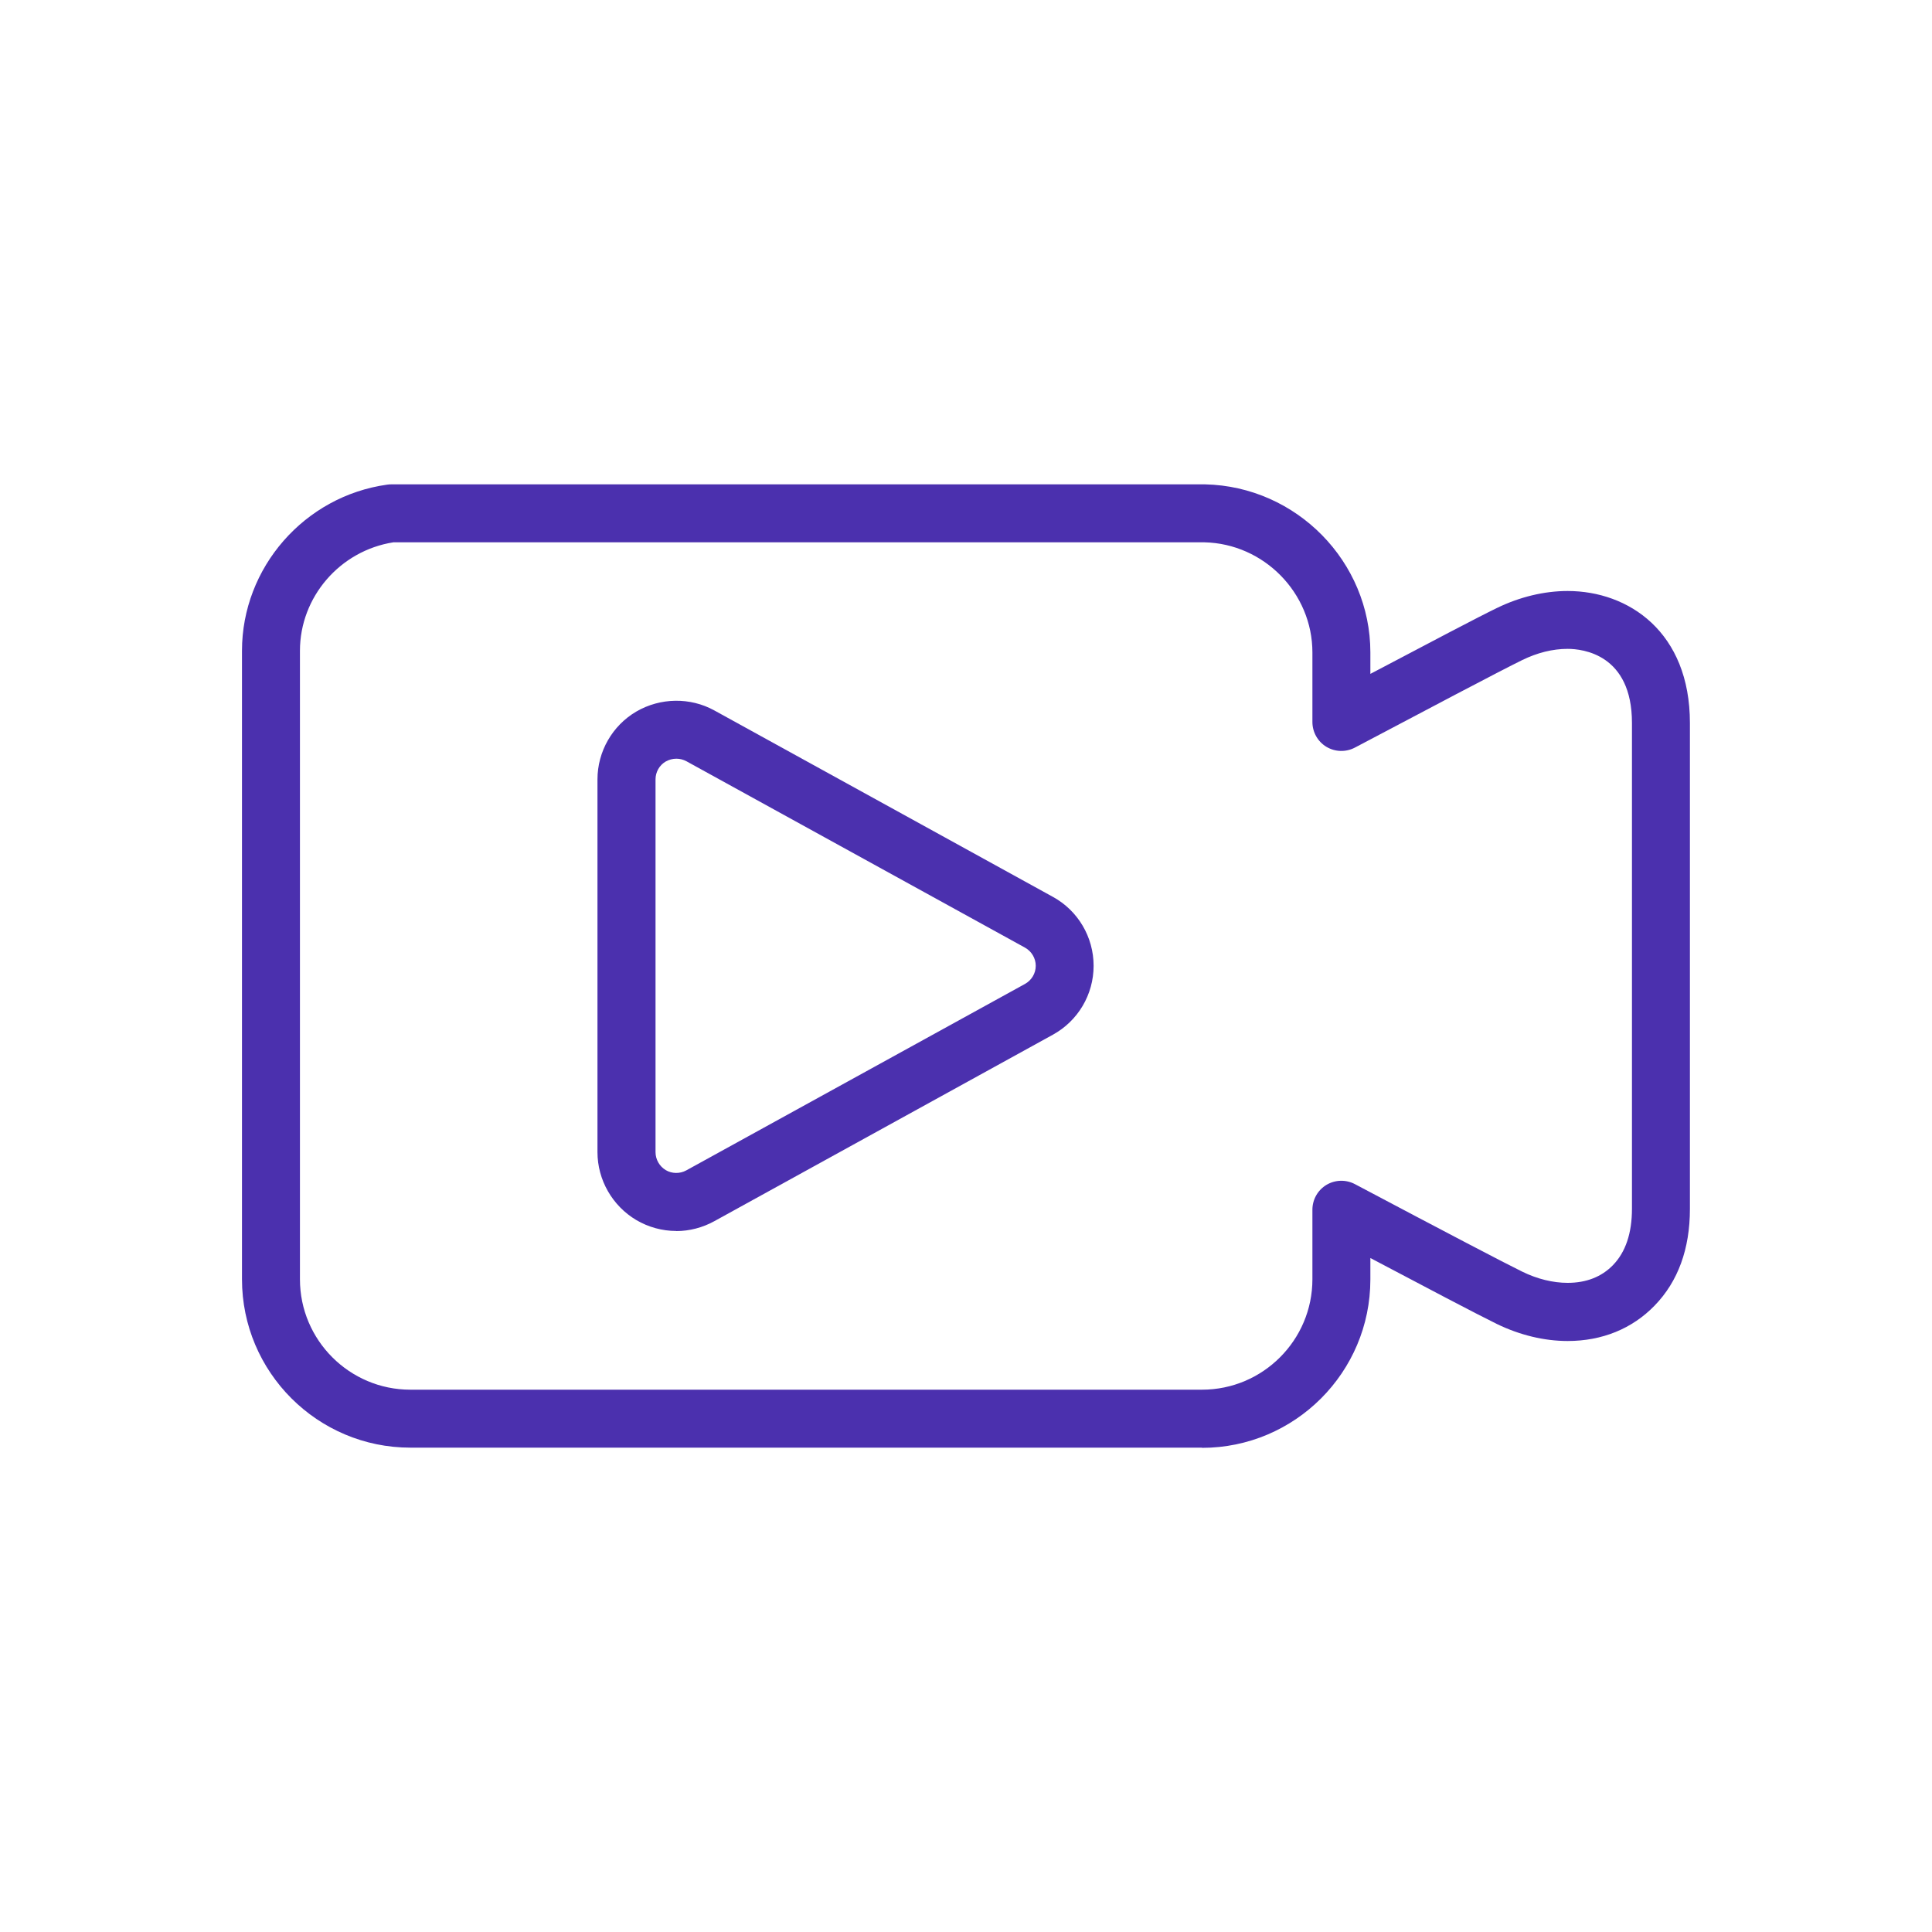 <?xml version="1.0" encoding="UTF-8"?>
<svg id="Icons" xmlns="http://www.w3.org/2000/svg" viewBox="0 0 200 200">
  <defs>
    <style>
      .cls-1 {
        fill: #4b30ae;
      }
    </style>
  </defs>
  <path class="cls-1" d="M70.01,127.43c-1.45,0-2.88-.39-4.14-1.13-2.48-1.47-4.02-4.16-4.02-7.03v-38.59c0-2.88,1.54-5.57,4.02-7.02,2.49-1.45,5.58-1.49,8.07-.12l35.05,19.3c2.6,1.42,4.22,4.16,4.22,7.14s-1.62,5.71-4.23,7.14l-35.04,19.3c-1.2.66-2.56,1.02-3.93,1.02ZM70.02,78.54c-.39,0-.77.1-1.12.3-.64.38-1.04,1.08-1.04,1.84v38.59c0,.76.41,1.47,1.06,1.86.64.38,1.46.39,2.12.03l35.06-19.3c.69-.38,1.12-1.1,1.12-1.88s-.43-1.5-1.11-1.88l-35.06-19.3c-.32-.17-.67-.26-1.03-.26Z"/>
  <path class="cls-1" d="M124.43,149.86H42.48c-9.61,0-17.43-7.82-17.43-17.43v-65.06c0-8.61,6.46-16.01,15.03-17.2.14-.02.28-.03.42-.03h84.25c9.47.21,17.11,8.01,17.11,17.4v2.22c5.91-3.12,11.33-5.97,13.1-6.82,2.36-1.15,4.9-1.76,7.32-1.76,6.3,0,12.66,4.23,12.66,13.67v50.29c0,4.15-1.23,7.52-3.66,10.02-2.32,2.39-5.43,3.66-9,3.66-2.42,0-4.95-.61-7.32-1.76-1.89-.92-7.92-4.09-13.1-6.83v2.22c0,9.61-7.82,17.43-17.43,17.43ZM40.72,56.14c-5.53.87-9.67,5.66-9.67,11.23v65.06c0,6.3,5.13,11.43,11.43,11.43h81.95c6.3,0,11.43-5.13,11.43-11.43v-7.2c0-1.05.55-2.03,1.45-2.57.9-.54,2.02-.57,2.95-.08,9.4,4.98,15.56,8.2,17.32,9.06,1.55.76,3.18,1.16,4.7,1.16,1.93,0,3.51-.62,4.69-1.83,1.31-1.35,1.97-3.31,1.97-5.84v-50.29c0-7.11-5.1-7.67-6.66-7.67s-3.14.4-4.7,1.16c-2.14,1.04-10.38,5.39-17.32,9.06-.93.49-2.05.46-2.95-.08-.9-.54-1.45-1.52-1.45-2.57v-7.2c0-6.15-5.01-11.26-11.18-11.4H40.72Z"/>
</svg>